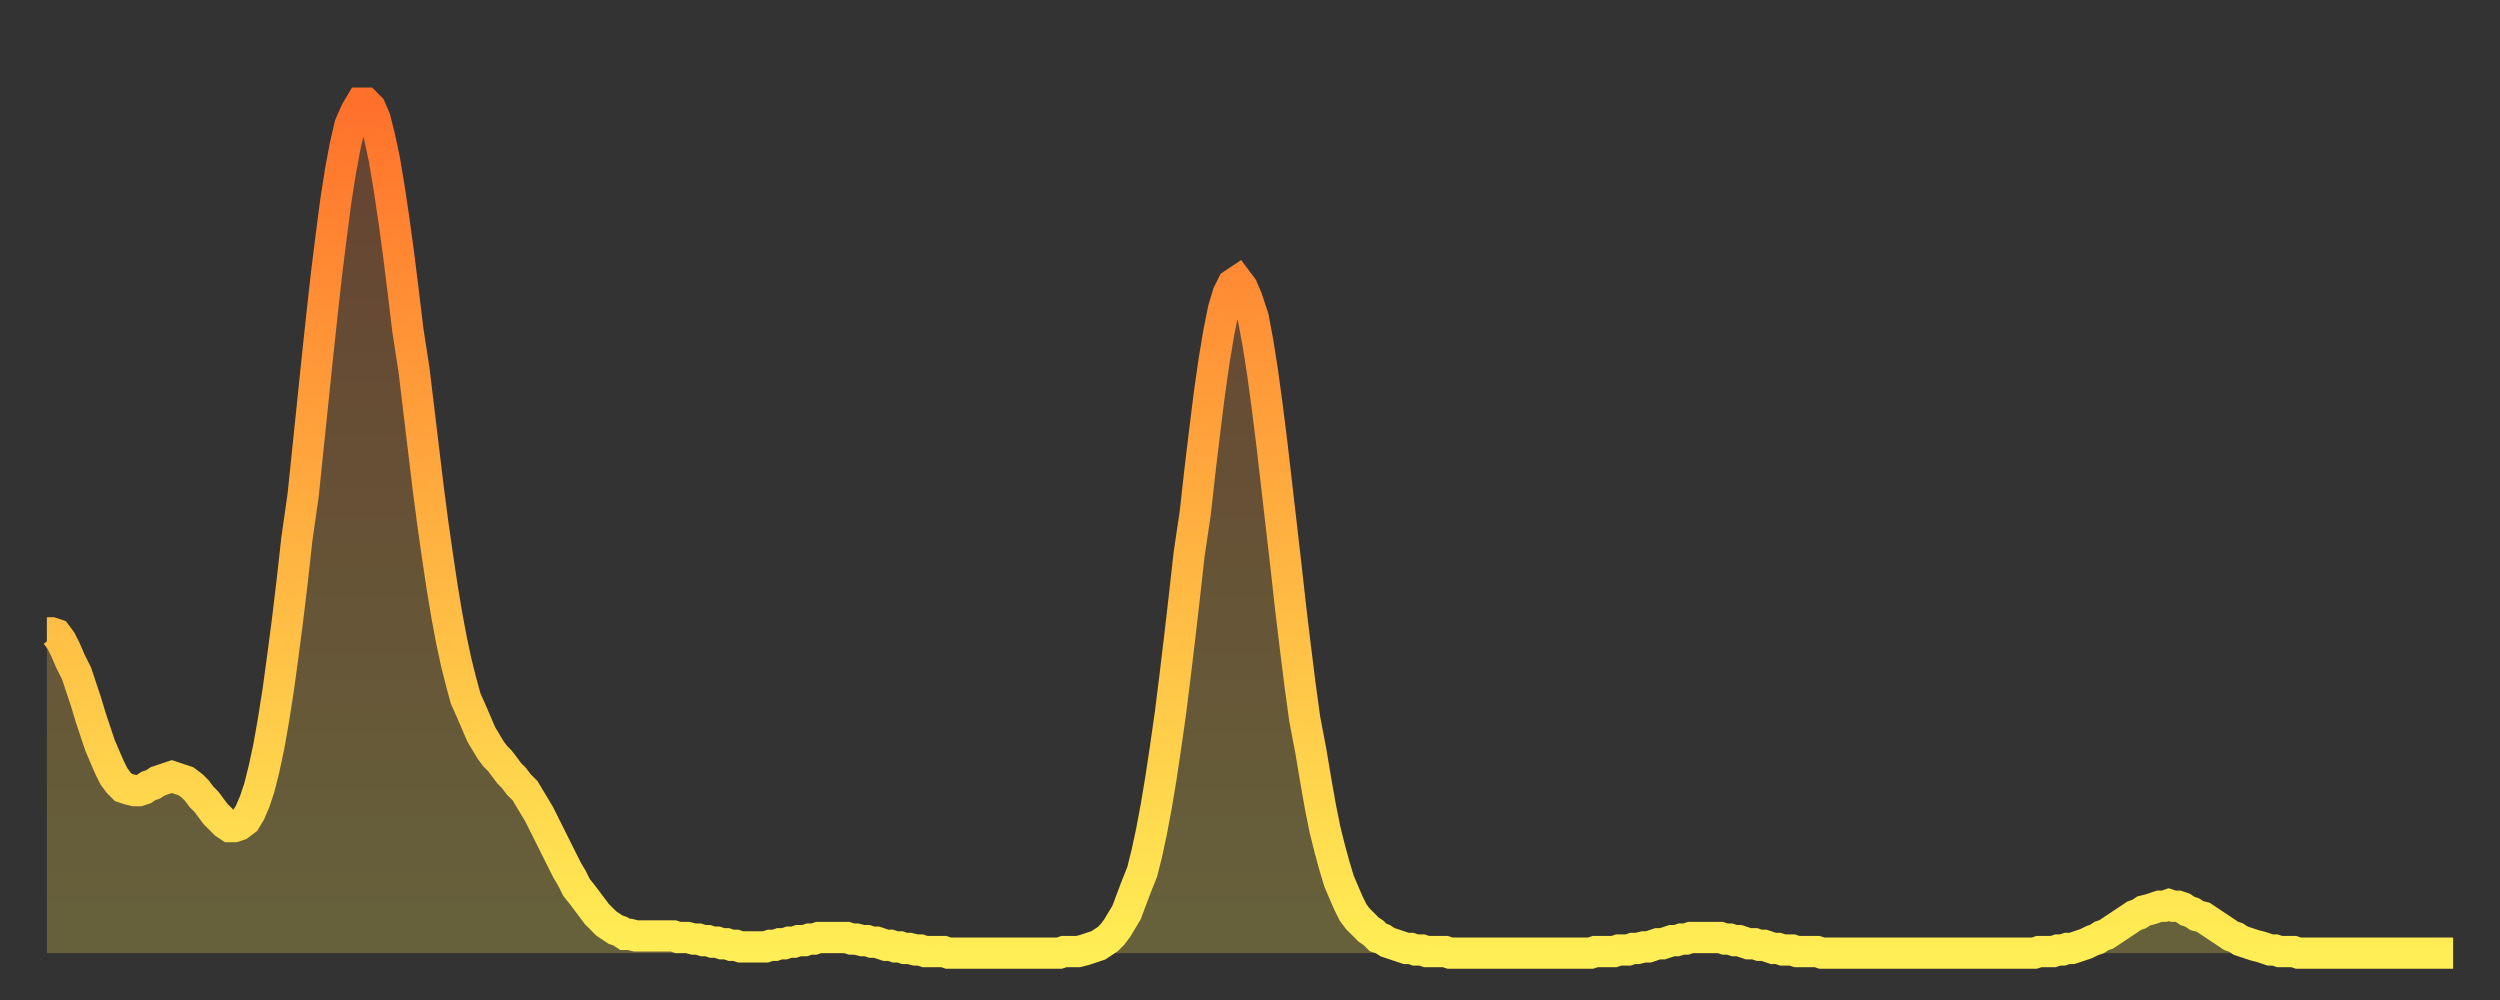 <?xml version="1.0" encoding="utf-8" ?>
<svg baseProfile="full" height="64" version="1.1" width="160" xmlns="http://www.w3.org/2000/svg" xmlns:ev="http://www.w3.org/2001/xml-events" xmlns:xlink="http://www.w3.org/1999/xlink"><rect width="100%" height="100%" fill="#333333" stroke="none"/><defs><linearGradient id="id1240" x1="0" x2="0" y1="0" y2="1"><stop offset="0%" stop-color="#ff712b" /><stop offset="50%" stop-color="#ffb040" /><stop offset="100%" stop-color="#ffee55" /></linearGradient></defs><g transform="translate(3,3)"><g><path d="M 0.0 37.5 0.3 37.5 0.6 37.6 0.9 38.0 1.2 38.6 1.5 39.3 1.9 40.1 2.2 41.0 2.5 41.9 2.8 42.9 3.1 43.8 3.4 44.7 3.7 45.4 4.0 46.1 4.3 46.7 4.6 47.1 4.9 47.4 5.2 47.5 5.6 47.6 5.9 47.6 6.2 47.5 6.5 47.3 6.8 47.2 7.1 47.0 7.4 46.9 7.7 46.8 8.0 46.7 8.3 46.8 8.6 46.9 8.9 47.0 9.3 47.3 9.6 47.6 9.9 48.0 10.2 48.3 10.5 48.7 10.8 49.1 11.1 49.4 11.4 49.7 11.7 49.9 12.0 49.9 12.3 49.8 12.7 49.5 13.0 49.0 13.3 48.3 13.6 47.4 13.9 46.2 14.2 44.8 14.5 43.1 14.8 41.2 15.1 39.0 15.4 36.7 15.7 34.2 16.0 31.5 16.4 28.7 16.7 25.8 17.0 22.9 17.3 20.0 17.6 17.2 17.9 14.5 18.2 12.1 18.5 9.8 18.8 7.9 19.1 6.3 19.4 5.0 19.8 4.1 20.1 3.6 20.4 3.6 20.7 3.9 21.0 4.6 21.3 5.8 21.6 7.2 21.9 9.0 22.2 11.0 22.5 13.2 22.8 15.6 23.1 18.1 23.5 20.7 23.8 23.2 24.1 25.7 24.4 28.2 24.7 30.5 25.0 32.6 25.3 34.6 25.6 36.4 25.9 38.0 26.2 39.4 26.5 40.6 26.8 41.7 27.2 42.6 27.5 43.3 27.8 44.0 28.1 44.5 28.4 45.0 28.7 45.4 29.0 45.7 29.3 46.1 29.6 46.5 29.9 46.8 30.2 47.2 30.6 47.6 30.9 48.1 31.2 48.6 31.5 49.1 31.8 49.7 32.1 50.3 32.4 50.9 32.7 51.5 33.0 52.1 33.3 52.7 33.6 53.2 33.9 53.8 34.3 54.3 34.6 54.7 34.9 55.1 35.2 55.5 35.5 55.8 35.8 56.1 36.1 56.3 36.4 56.5 36.7 56.6 37.0 56.8 37.3 56.8 37.7 56.9 38.0 56.9 38.3 56.9 38.6 56.9 38.9 56.9 39.2 56.9 39.5 56.9 39.8 56.9 40.1 56.9 40.4 57.0 40.7 57.0 41.0 57.0 41.4 57.1 41.7 57.1 42.0 57.2 42.3 57.2 42.6 57.3 42.9 57.3 43.2 57.4 43.5 57.4 43.8 57.5 44.1 57.5 44.4 57.6 44.7 57.6 45.1 57.6 45.4 57.6 45.7 57.6 46.0 57.6 46.3 57.5 46.6 57.5 46.9 57.4 47.2 57.4 47.5 57.3 47.8 57.3 48.1 57.2 48.5 57.2 48.8 57.1 49.1 57.1 49.4 57.0 49.7 57.0 50.0 57.0 50.3 57.0 50.6 57.0 50.9 57.0 51.2 57.0 51.5 57.1 51.8 57.1 52.2 57.2 52.5 57.2 52.8 57.3 53.1 57.3 53.4 57.4 53.7 57.5 54.0 57.5 54.3 57.6 54.6 57.6 54.9 57.7 55.2 57.7 55.6 57.8 55.9 57.8 56.2 57.9 56.5 57.9 56.8 57.9 57.1 57.9 57.4 57.9 57.7 58.0 58.0 58.0 58.3 58.0 58.6 58.0 58.9 58.0 59.3 58.0 59.6 58.0 59.9 58.0 60.2 58.0 60.5 58.0 60.8 58.0 61.1 58.0 61.4 58.0 61.7 58.0 62.0 58.0 62.3 58.0 62.6 58.0 63.0 58.0 63.3 58.0 63.6 58.0 63.9 58.0 64.2 58.0 64.5 58.0 64.8 58.0 65.1 57.9 65.4 57.9 65.7 57.9 66.0 57.9 66.4 57.8 66.7 57.7 67.0 57.6 67.3 57.5 67.6 57.3 67.9 57.1 68.2 56.8 68.5 56.4 68.8 55.9 69.1 55.4 69.4 54.6 69.7 53.8 70.1 52.8 70.4 51.6 70.7 50.2 71.0 48.6 71.3 46.8 71.6 44.8 71.9 42.7 72.2 40.3 72.5 37.8 72.8 35.2 73.1 32.5 73.5 29.8 73.8 27.1 74.1 24.6 74.4 22.2 74.7 20.1 75.0 18.3 75.3 16.8 75.6 15.8 75.9 15.2 76.2 15.0 76.5 15.4 76.8 16.1 77.2 17.3 77.5 18.9 77.8 20.8 78.1 23.0 78.4 25.4 78.7 28.0 79.0 30.6 79.3 33.2 79.6 35.9 79.9 38.4 80.2 40.8 80.5 43.0 80.9 45.1 81.2 46.9 81.5 48.6 81.8 50.1 82.1 51.3 82.4 52.4 82.7 53.4 83.0 54.1 83.3 54.8 83.6 55.4 83.9 55.8 84.3 56.2 84.6 56.5 84.9 56.7 85.2 57.0 85.5 57.1 85.8 57.3 86.1 57.4 86.4 57.5 86.7 57.6 87.0 57.7 87.3 57.7 87.6 57.8 88.0 57.8 88.3 57.9 88.6 57.9 88.9 57.9 89.2 57.9 89.5 57.9 89.8 58.0 90.1 58.0 90.4 58.0 90.7 58.0 91.0 58.0 91.4 58.0 91.7 58.0 92.0 58.0 92.3 58.0 92.6 58.0 92.9 58.0 93.2 58.0 93.5 58.0 93.8 58.0 94.1 58.0 94.4 58.0 94.7 58.0 95.1 58.0 95.4 58.0 95.7 58.0 96.0 58.0 96.3 58.0 96.6 58.0 96.9 58.0 97.2 58.0 97.5 58.0 97.8 58.0 98.1 58.0 98.4 58.0 98.8 58.0 99.1 57.9 99.4 57.9 99.7 57.9 100.0 57.9 100.3 57.9 100.6 57.8 100.9 57.8 101.2 57.8 101.5 57.7 101.8 57.7 102.2 57.6 102.5 57.6 102.8 57.5 103.1 57.4 103.4 57.4 103.7 57.3 104.0 57.2 104.3 57.2 104.6 57.1 104.9 57.1 105.2 57.0 105.5 57.0 105.9 57.0 106.2 57.0 106.5 57.0 106.8 57.0 107.1 57.0 107.4 57.1 107.7 57.1 108.0 57.2 108.3 57.2 108.6 57.3 108.9 57.4 109.3 57.4 109.6 57.5 109.9 57.5 110.2 57.6 110.5 57.7 110.8 57.7 111.1 57.8 111.4 57.8 111.7 57.8 112.0 57.9 112.3 57.9 112.6 57.9 113.0 57.9 113.3 57.9 113.6 58.0 113.9 58.0 114.2 58.0 114.5 58.0 114.8 58.0 115.1 58.0 115.4 58.0 115.7 58.0 116.0 58.0 116.3 58.0 116.7 58.0 117.0 58.0 117.3 58.0 117.6 58.0 117.9 58.0 118.2 58.0 118.5 58.0 118.8 58.0 119.1 58.0 119.4 58.0 119.7 58.0 120.1 58.0 120.4 58.0 120.7 58.0 121.0 58.0 121.3 58.0 121.6 58.0 121.9 58.0 122.2 58.0 122.5 58.0 122.8 58.0 123.1 58.0 123.4 58.0 123.8 58.0 124.1 58.0 124.4 58.0 124.7 58.0 125.0 58.0 125.3 58.0 125.6 58.0 125.9 58.0 126.2 58.0 126.5 58.0 126.8 58.0 127.2 58.0 127.5 57.9 127.8 57.9 128.1 57.9 128.4 57.9 128.7 57.8 129.0 57.8 129.3 57.7 129.6 57.7 129.9 57.6 130.2 57.5 130.5 57.4 130.9 57.2 131.2 57.1 131.5 56.9 131.8 56.8 132.1 56.6 132.4 56.4 132.7 56.2 133.0 56.0 133.3 55.8 133.6 55.6 133.9 55.5 134.2 55.3 134.6 55.2 134.9 55.1 135.2 55.0 135.5 55.0 135.8 54.9 136.1 55.0 136.4 55.0 136.7 55.1 137.0 55.3 137.3 55.4 137.6 55.6 138.0 55.7 138.3 55.9 138.6 56.1 138.9 56.3 139.2 56.5 139.5 56.7 139.8 56.9 140.1 57.0 140.4 57.2 140.7 57.3 141.0 57.4 141.3 57.5 141.7 57.6 142.0 57.7 142.3 57.8 142.6 57.8 142.9 57.9 143.2 57.9 143.5 57.9 143.8 57.9 144.1 58.0 144.4 58.0 144.7 58.0 145.1 58.0 145.4 58.0 145.7 58.0 146.0 58.0 146.3 58.0 146.6 58.0 146.9 58.0 147.2 58.0 147.5 58.0 147.8 58.0 148.1 58.0 148.4 58.0 148.8 58.0 149.1 58.0 149.4 58.0 149.7 58.0 150.0 58.0 150.3 58.0 150.6 58.0 150.9 58.0 151.2 58.0 151.5 58.0 151.8 58.0 152.1 58.0 152.5 58.0 152.8 58.0 153.1 58.0 153.4 58.0 153.7 58.0 154.0 58.0" fill="none" id="graph-curve" opacity="1" stroke="url(#id1240)" stroke-width="2" /><path d="M 0 58 L 0.0 37.5 0.3 37.5 0.6 37.6 0.9 38.0 1.2 38.6 1.5 39.3 1.9 40.1 2.2 41.0 2.5 41.9 2.8 42.9 3.1 43.8 3.4 44.7 3.7 45.4 4.0 46.1 4.3 46.7 4.6 47.1 4.9 47.4 5.2 47.5 5.6 47.6 5.9 47.6 6.2 47.5 6.5 47.3 6.8 47.2 7.1 47.0 7.4 46.9 7.7 46.8 8.0 46.7 8.3 46.8 8.6 46.9 8.9 47.0 9.3 47.3 9.6 47.6 9.9 48.0 10.2 48.3 10.5 48.7 10.8 49.1 11.1 49.4 11.4 49.7 11.7 49.9 12.0 49.9 12.3 49.8 12.7 49.5 13.0 49.0 13.3 48.3 13.6 47.4 13.9 46.2 14.2 44.8 14.5 43.1 14.8 41.2 15.1 39.0 15.4 36.7 15.7 34.2 16.0 31.5 16.4 28.7 16.7 25.8 17.0 22.9 17.3 20.0 17.6 17.2 17.9 14.5 18.2 12.1 18.5 9.8 18.8 7.9 19.1 6.3 19.4 5.0 19.8 4.1 20.1 3.6 20.4 3.6 20.7 3.9 21.0 4.6 21.3 5.8 21.6 7.2 21.9 9.0 22.2 11.0 22.5 13.2 22.8 15.6 23.1 18.1 23.5 20.7 23.8 23.2 24.1 25.7 24.4 28.2 24.7 30.5 25.0 32.6 25.3 34.6 25.6 36.4 25.9 38.0 26.2 39.4 26.5 40.6 26.8 41.7 27.2 42.6 27.5 43.3 27.8 44.0 28.1 44.5 28.4 45.0 28.7 45.4 29.0 45.7 29.3 46.1 29.6 46.5 29.9 46.8 30.2 47.2 30.6 47.6 30.9 48.1 31.2 48.6 31.5 49.1 31.8 49.7 32.1 50.3 32.4 50.9 32.7 51.5 33.0 52.1 33.3 52.7 33.6 53.2 33.9 53.8 34.3 54.3 34.6 54.7 34.9 55.1 35.2 55.5 35.5 55.8 35.8 56.1 36.1 56.3 36.4 56.5 36.7 56.6 37.0 56.8 37.3 56.8 37.7 56.9 38.0 56.9 38.3 56.9 38.6 56.9 38.9 56.9 39.2 56.9 39.5 56.9 39.8 56.9 40.1 56.9 40.4 57.0 40.7 57.0 41.0 57.0 41.4 57.1 41.7 57.1 42.0 57.2 42.3 57.2 42.6 57.3 42.9 57.3 43.2 57.4 43.5 57.4 43.8 57.5 44.1 57.5 44.4 57.6 44.7 57.6 45.1 57.6 45.4 57.6 45.7 57.6 46.0 57.6 46.3 57.5 46.6 57.5 46.9 57.4 47.2 57.4 47.5 57.3 47.8 57.3 48.1 57.2 48.5 57.2 48.8 57.1 49.1 57.1 49.4 57.0 49.7 57.0 50.0 57.0 50.3 57.0 50.6 57.0 50.9 57.0 51.2 57.0 51.5 57.1 51.8 57.1 52.2 57.2 52.5 57.2 52.8 57.3 53.1 57.3 53.4 57.4 53.7 57.5 54.0 57.5 54.3 57.6 54.6 57.6 54.9 57.7 55.2 57.7 55.6 57.8 55.9 57.8 56.2 57.9 56.5 57.9 56.8 57.9 57.1 57.9 57.4 57.9 57.7 58.0 58.0 58.0 58.3 58.0 58.6 58.0 58.9 58.0 59.3 58.0 59.6 58.0 59.9 58.0 60.2 58.0 60.5 58.0 60.8 58.0 61.1 58.0 61.4 58.0 61.7 58.0 62.0 58.0 62.3 58.0 62.6 58.0 63.0 58.0 63.3 58.0 63.6 58.0 63.9 58.0 64.2 58.0 64.5 58.0 64.8 58.0 65.1 57.9 65.4 57.9 65.7 57.9 66.0 57.9 66.4 57.8 66.7 57.7 67.0 57.6 67.3 57.5 67.6 57.3 67.9 57.1 68.2 56.8 68.5 56.4 68.8 55.9 69.1 55.4 69.4 54.6 69.7 53.8 70.1 52.8 70.4 51.6 70.7 50.2 71.0 48.6 71.3 46.8 71.6 44.8 71.9 42.7 72.2 40.3 72.5 37.8 72.8 35.2 73.1 32.5 73.5 29.8 73.8 27.1 74.1 24.6 74.4 22.2 74.7 20.1 75.0 18.3 75.3 16.8 75.6 15.8 75.9 15.2 76.2 15.0 76.5 15.4 76.8 16.1 77.2 17.3 77.5 18.9 77.8 20.8 78.1 23.0 78.4 25.4 78.7 28.0 79.0 30.6 79.3 33.2 79.6 35.9 79.9 38.4 80.2 40.8 80.5 43.0 80.9 45.1 81.2 46.9 81.5 48.6 81.8 50.1 82.1 51.3 82.4 52.4 82.7 53.4 83.0 54.1 83.3 54.8 83.6 55.4 83.9 55.8 84.3 56.2 84.6 56.5 84.9 56.7 85.2 57.0 85.5 57.1 85.8 57.3 86.1 57.4 86.4 57.5 86.7 57.6 87.0 57.7 87.3 57.7 87.6 57.8 88.0 57.8 88.3 57.9 88.6 57.9 88.9 57.9 89.2 57.9 89.5 57.9 89.8 58.0 90.1 58.0 90.4 58.0 90.7 58.0 91.0 58.0 91.4 58.0 91.7 58.0 92.0 58.0 92.3 58.0 92.6 58.0 92.9 58.0 93.2 58.0 93.5 58.0 93.8 58.0 94.1 58.0 94.4 58.0 94.7 58.0 95.1 58.0 95.4 58.0 95.7 58.0 96.0 58.0 96.3 58.0 96.6 58.0 96.9 58.0 97.2 58.0 97.5 58.0 97.8 58.0 98.1 58.0 98.4 58.0 98.8 58.0 99.1 57.9 99.4 57.9 99.7 57.9 100.0 57.9 100.3 57.9 100.6 57.8 100.9 57.8 101.2 57.8 101.5 57.7 101.8 57.7 102.2 57.6 102.5 57.6 102.8 57.5 103.1 57.4 103.4 57.4 103.7 57.3 104.0 57.2 104.3 57.2 104.6 57.1 104.9 57.1 105.2 57.0 105.5 57.0 105.9 57.0 106.2 57.0 106.5 57.0 106.8 57.0 107.1 57.0 107.4 57.1 107.7 57.1 108.0 57.2 108.3 57.2 108.6 57.3 108.9 57.4 109.3 57.4 109.6 57.5 109.9 57.5 110.2 57.6 110.5 57.7 110.8 57.7 111.1 57.8 111.4 57.8 111.7 57.8 112.0 57.9 112.3 57.9 112.6 57.9 113.0 57.9 113.3 57.9 113.6 58.0 113.9 58.0 114.2 58.0 114.5 58.0 114.8 58.0 115.1 58.0 115.4 58.0 115.7 58.0 116.0 58.0 116.3 58.0 116.7 58.0 117.0 58.0 117.3 58.0 117.6 58.0 117.9 58.0 118.2 58.0 118.5 58.0 118.8 58.0 119.1 58.0 119.4 58.0 119.7 58.0 120.1 58.0 120.4 58.0 120.7 58.0 121.0 58.0 121.3 58.0 121.6 58.0 121.9 58.0 122.2 58.0 122.5 58.0 122.8 58.0 123.1 58.0 123.4 58.0 123.8 58.0 124.1 58.0 124.4 58.0 124.7 58.0 125.0 58.0 125.3 58.0 125.6 58.0 125.9 58.0 126.2 58.0 126.5 58.0 126.8 58.0 127.2 58.0 127.5 57.9 127.8 57.9 128.1 57.9 128.4 57.9 128.7 57.8 129.0 57.8 129.3 57.7 129.6 57.7 129.9 57.6 130.2 57.5 130.5 57.4 130.9 57.2 131.2 57.1 131.5 56.9 131.8 56.8 132.1 56.6 132.4 56.4 132.7 56.2 133.0 56.0 133.3 55.8 133.6 55.6 133.9 55.5 134.2 55.3 134.6 55.2 134.9 55.1 135.2 55.0 135.5 55.0 135.8 54.9 136.1 55.0 136.4 55.0 136.7 55.1 137.0 55.3 137.3 55.4 137.6 55.6 138.0 55.7 138.3 55.9 138.6 56.1 138.9 56.3 139.2 56.5 139.5 56.7 139.8 56.9 140.1 57.0 140.4 57.2 140.7 57.3 141.0 57.4 141.3 57.5 141.7 57.6 142.0 57.7 142.3 57.8 142.6 57.8 142.9 57.9 143.2 57.9 143.5 57.9 143.8 57.9 144.1 58.0 144.4 58.0 144.7 58.0 145.1 58.0 145.4 58.0 145.7 58.0 146.0 58.0 146.3 58.0 146.6 58.0 146.9 58.0 147.2 58.0 147.5 58.0 147.8 58.0 148.1 58.0 148.4 58.0 148.8 58.0 149.1 58.0 149.4 58.0 149.7 58.0 150.0 58.0 150.3 58.0 150.6 58.0 150.9 58.0 151.2 58.0 151.5 58.0 151.8 58.0 152.1 58.0 152.5 58.0 152.8 58.0 153.1 58.0 153.4 58.0 153.7 58.0 154.0 58.0 154 58" fill="url(#id1240)" fill-opacity=".25" id="graph-shadow" /></g></g></svg>